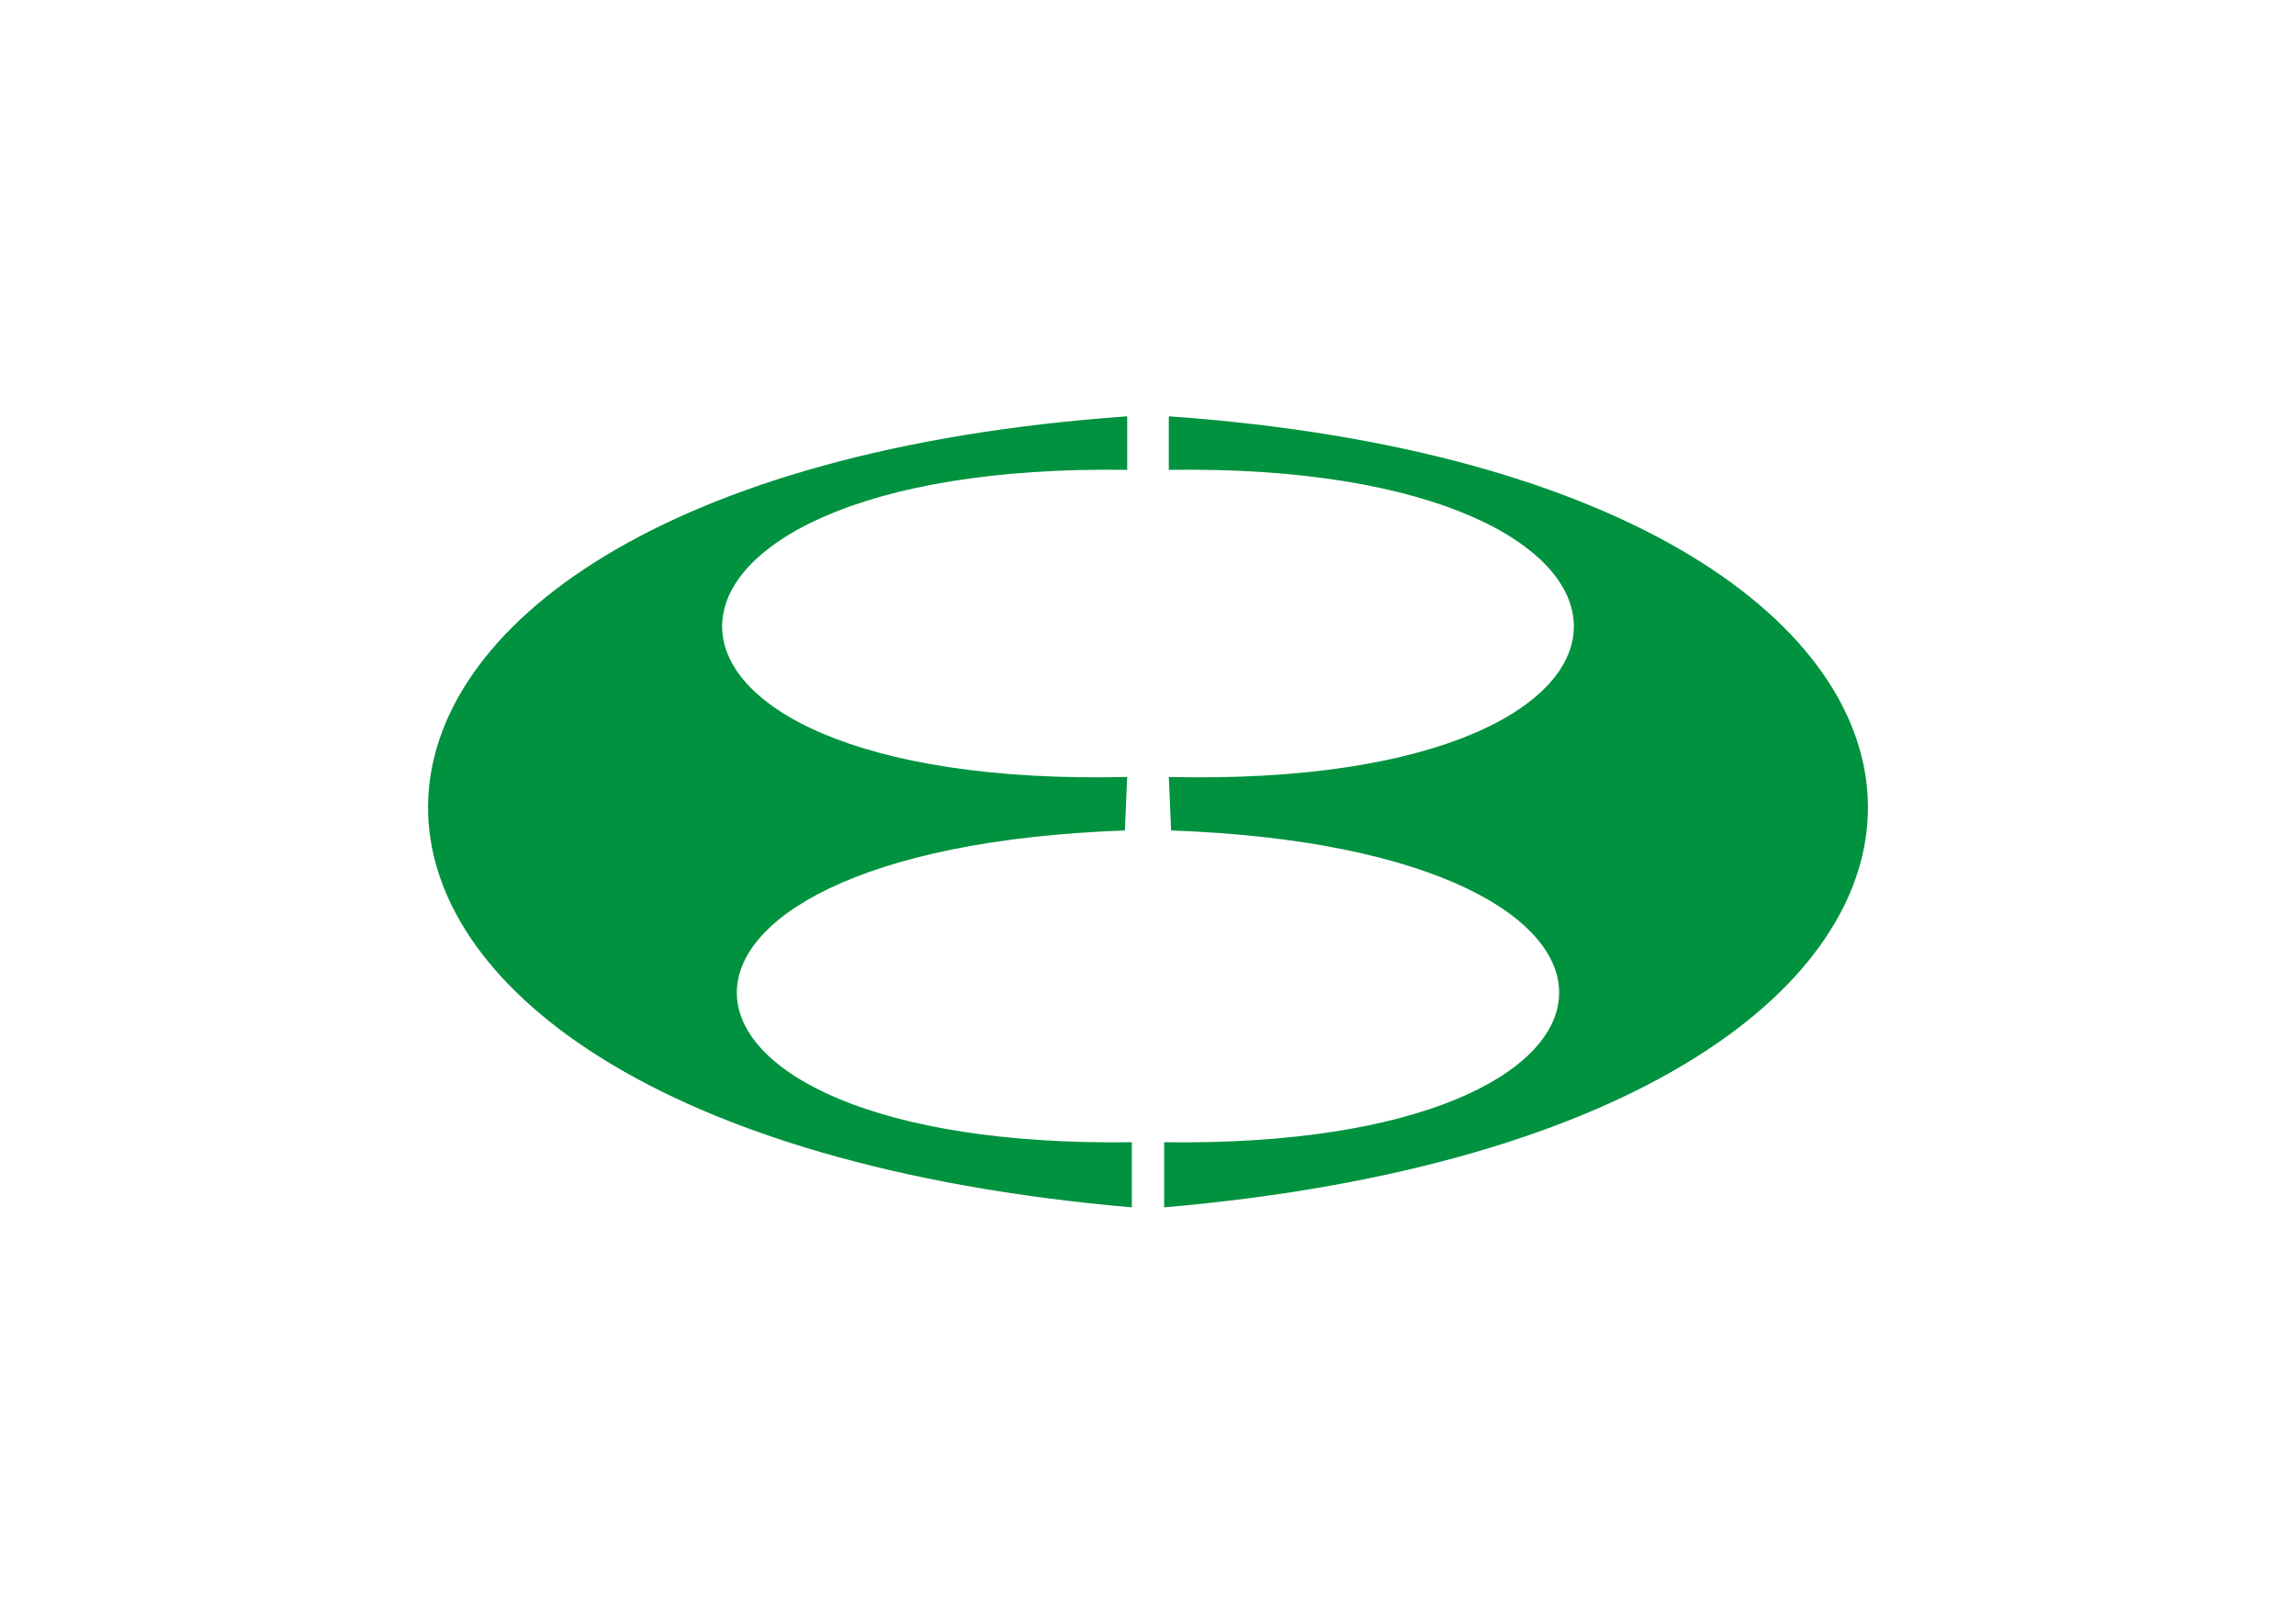 <?xml version="1.0" encoding="UTF-8"?>
<svg clip-rule="evenodd" fill-rule="evenodd" image-rendering="optimizeQuality" shape-rendering="geometricPrecision" text-rendering="geometricPrecision" viewBox="0 0 297 210" xml:space="preserve" xmlns="http://www.w3.org/2000/svg">
 <defs>
  <style type="text/css">
    .fil0 {fill:#00923F}
  </style>
 </defs>
 
  
   <path class="fil0" d="m145.81 53.847v6.921c-69.193-1.042-70.532 41.387 0 39.719l-0.301 6.921c-68.673 2.43-65.446 41.263 0.903 40.321v8.425c-122.44-10.596-120.13-93.881-0.602-102.31z"/>
   <path class="fil0" d="m151.19 53.847v6.921c69.193-1.042 70.532 41.387 0 39.719l0.301 6.921c68.673 2.43 65.446 41.263-0.903 40.321v8.425c122.44-10.596 120.13-93.881 0.602-102.31z"/>
  
 
</svg>

